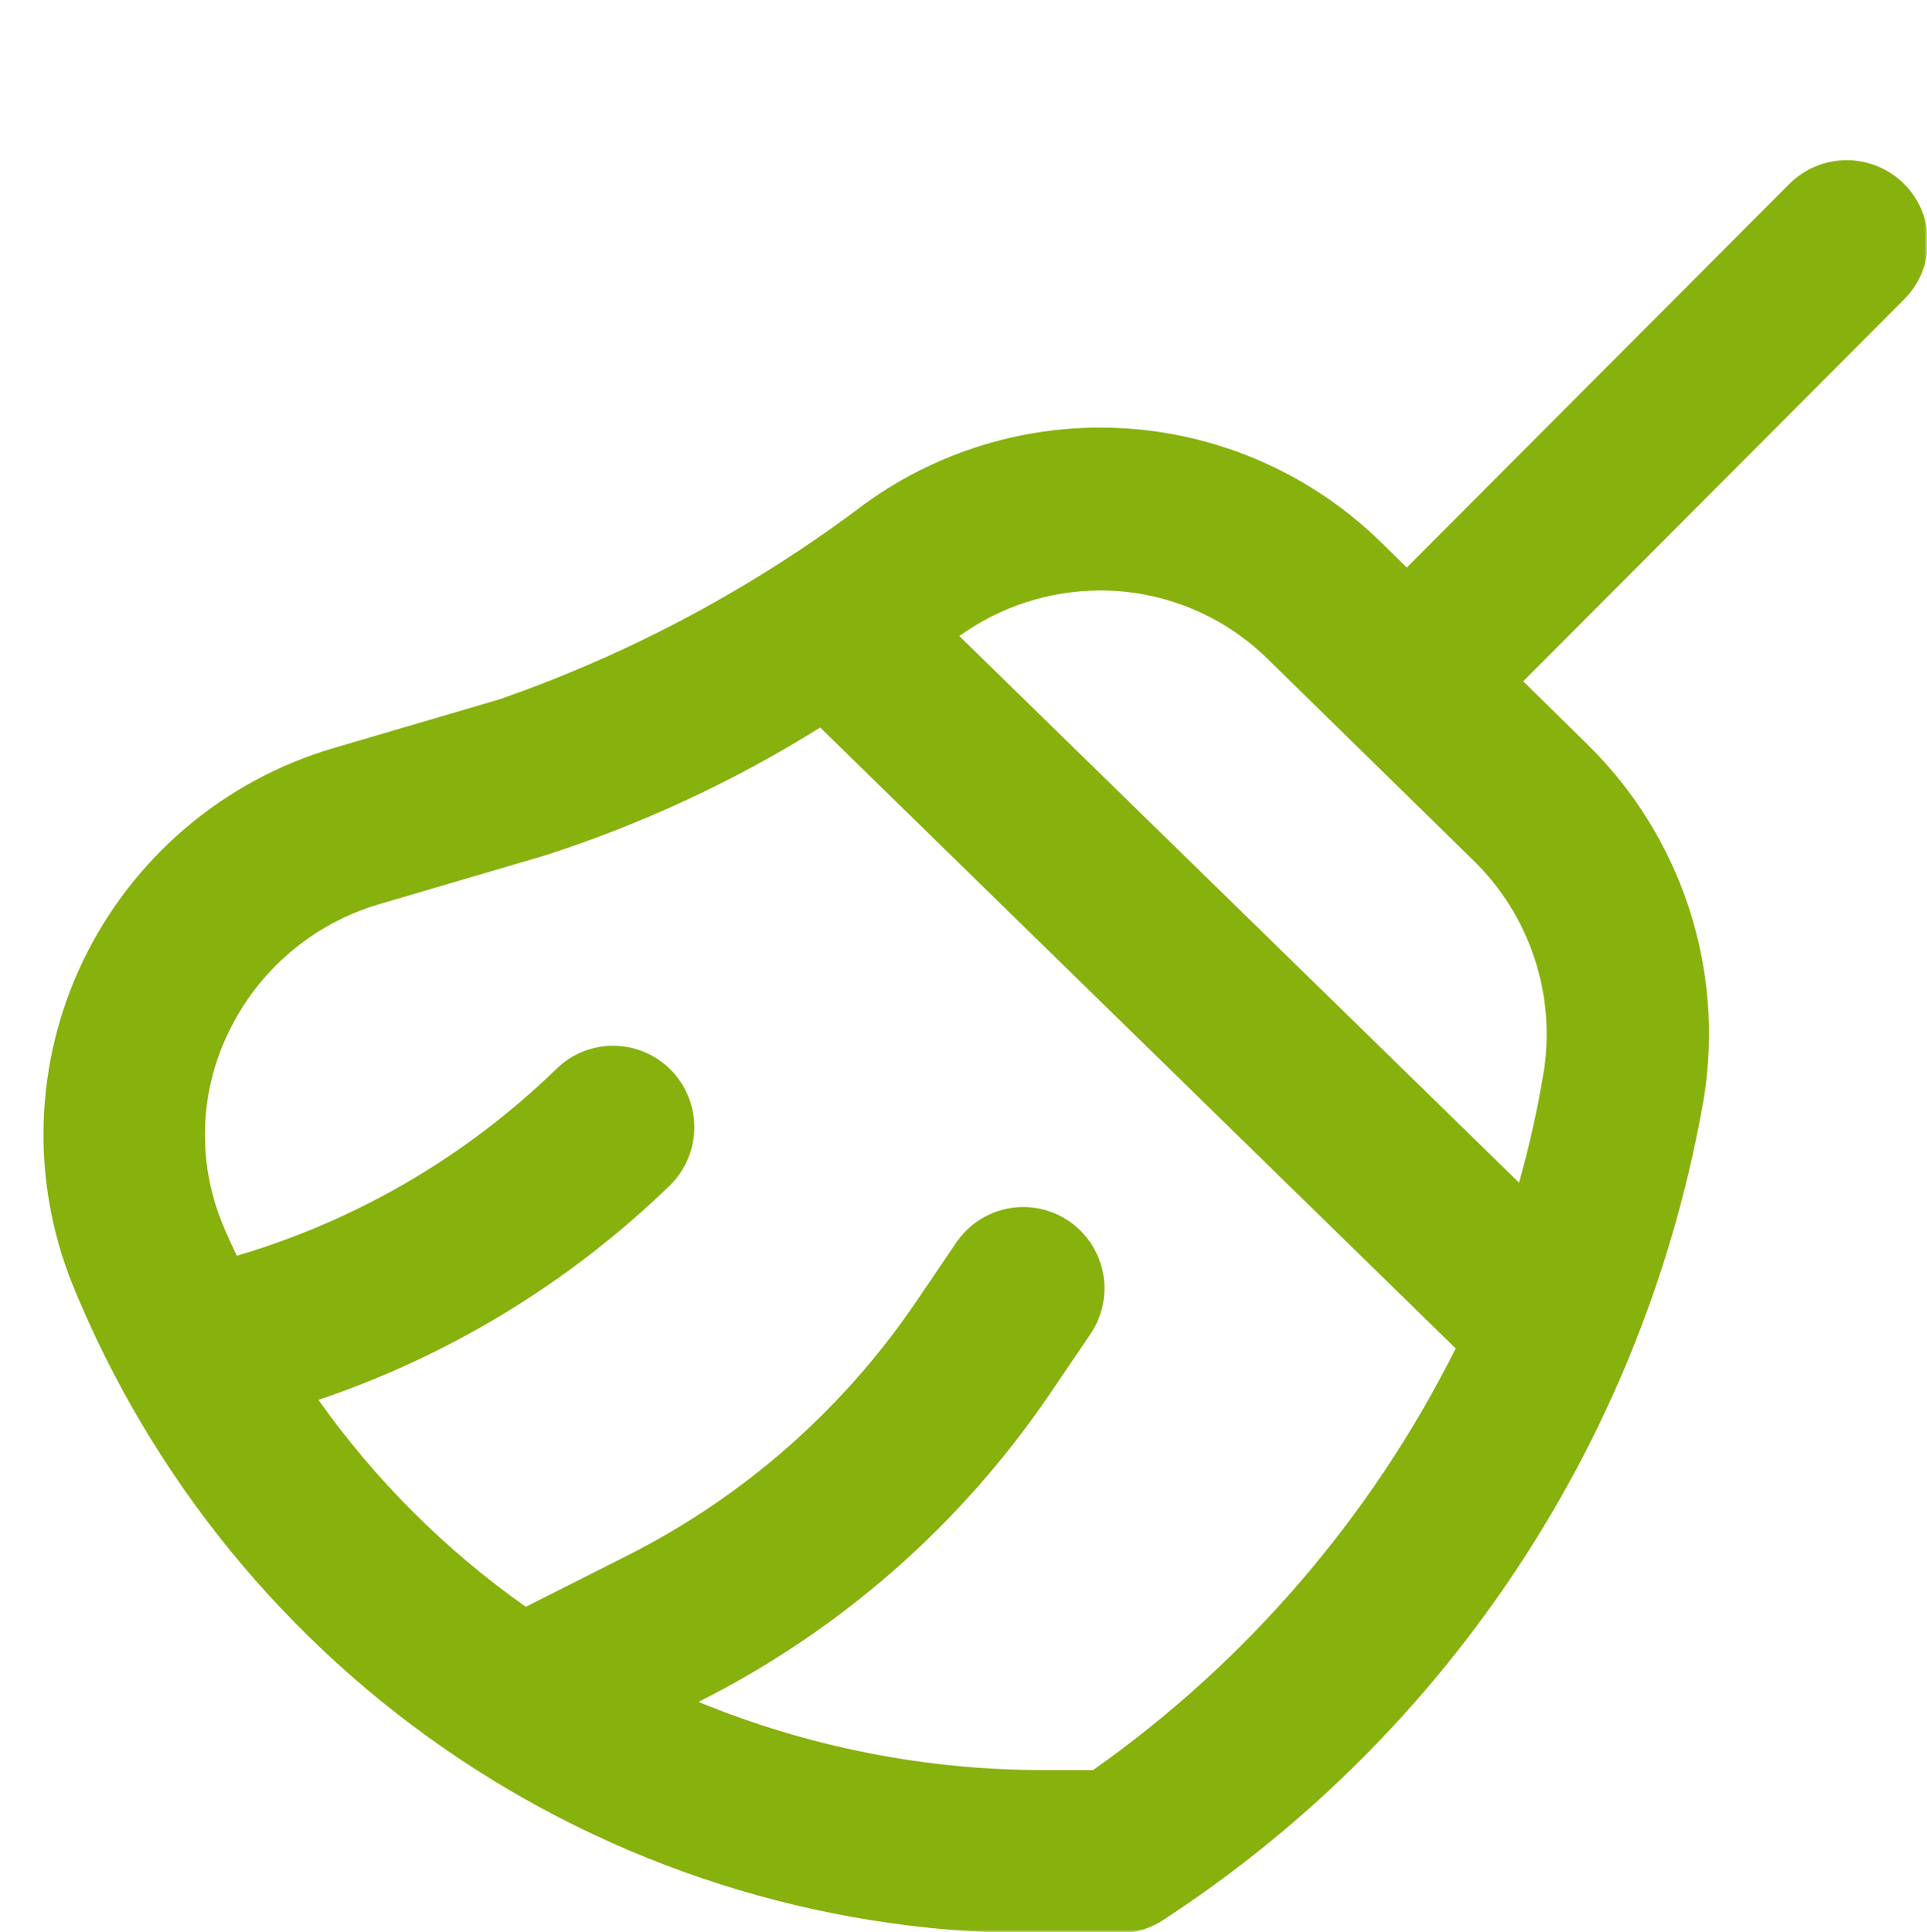 <?xml version="1.0" encoding="UTF-8"?> <svg xmlns="http://www.w3.org/2000/svg" width="337" height="338" viewBox="0 0 337 338" fill="none"> <g clip-path="url(#clip0_185_242)"> <mask id="mask0_185_242" style="mask-type:luminance" maskUnits="userSpaceOnUse" x="0" y="0" width="337" height="338"> <path d="M337 0H0V338H337V0Z" fill="white"></path> </mask> <g mask="url(#mask0_185_242)"> <path d="M332.998 32.181C330.332 29.517 326.722 28.02 322.958 28.02C319.195 28.02 315.585 29.517 312.919 32.181L246.024 99.274L241.531 94.866C229.684 83.26 214.134 76.221 197.62 74.987C181.106 73.752 164.687 78.403 151.257 88.12C131.873 102.78 110.326 114.317 87.395 122.314L58.273 130.876C48.81 133.663 40.032 138.403 32.504 144.794C24.976 151.185 18.864 159.085 14.561 167.986C10.329 176.766 7.972 186.336 7.641 196.083C7.31 205.829 9.012 215.538 12.638 224.587C26.381 258.426 49.942 287.344 80.267 307.594C110.591 327.843 146.281 338.49 182.71 338.155H195.685C198.588 338.153 201.42 337.258 203.801 335.592C228.517 319.411 249.64 298.291 265.852 273.553C282.063 248.815 293.014 220.989 298.02 191.815C299.762 180.659 298.818 169.248 295.269 158.532C291.72 147.817 285.668 138.108 277.618 130.215L266.385 119.173L333.04 52.32C335.691 49.64 337.175 46.016 337.167 42.242C337.159 38.467 335.66 34.849 332.998 32.181ZM191.079 309.622H182.654C161.907 309.651 141.355 305.598 122.163 297.694L122.317 297.609C146.874 285.251 167.898 266.835 183.412 244.092L190.686 233.375C192.805 230.256 193.602 226.421 192.901 222.713C192.201 219.004 190.06 215.727 186.951 213.602C183.841 211.477 180.017 210.677 176.32 211.38C172.623 212.082 169.355 214.229 167.236 217.348L159.963 228.065C147.146 246.819 129.791 262.001 109.525 272.189L91.959 281.061C77.905 271.153 65.639 258.912 55.689 244.867C78.703 237.101 99.7 224.284 117.15 207.349C119.842 204.708 121.378 201.103 121.421 197.326C121.463 193.549 120.007 189.91 117.374 187.21C114.741 184.509 111.147 182.968 107.381 182.926C103.615 182.884 99.987 184.344 97.295 186.984C81.581 202.256 62.402 213.469 41.409 219.658C40.553 217.756 39.626 215.897 38.853 213.94C36.679 208.583 35.661 202.825 35.866 197.045C36.072 191.265 37.497 185.595 40.047 180.407C42.629 175.081 46.29 170.353 50.797 166.527C55.303 162.7 60.557 159.859 66.221 158.184L95.329 149.621C112.22 144.179 128.378 136.667 143.436 127.257L254.575 235.868C239.809 265.351 217.994 290.708 191.079 309.678V309.622ZM269.993 187.336C268.92 193.925 267.471 200.447 265.654 206.87L167.77 111.258C174.951 106.082 183.57 103.294 192.413 103.287C203.352 103.273 213.86 107.567 221.676 115.244L257.749 150.579C262.565 155.294 266.188 161.095 268.318 167.498C270.448 173.901 271.022 180.722 269.993 187.393V187.336Z" fill="#87B10D"></path> </g> </g> <defs> <clipPath id="clip0_185_242"> <rect width="337" height="338" fill="white"></rect> </clipPath> </defs> </svg> 